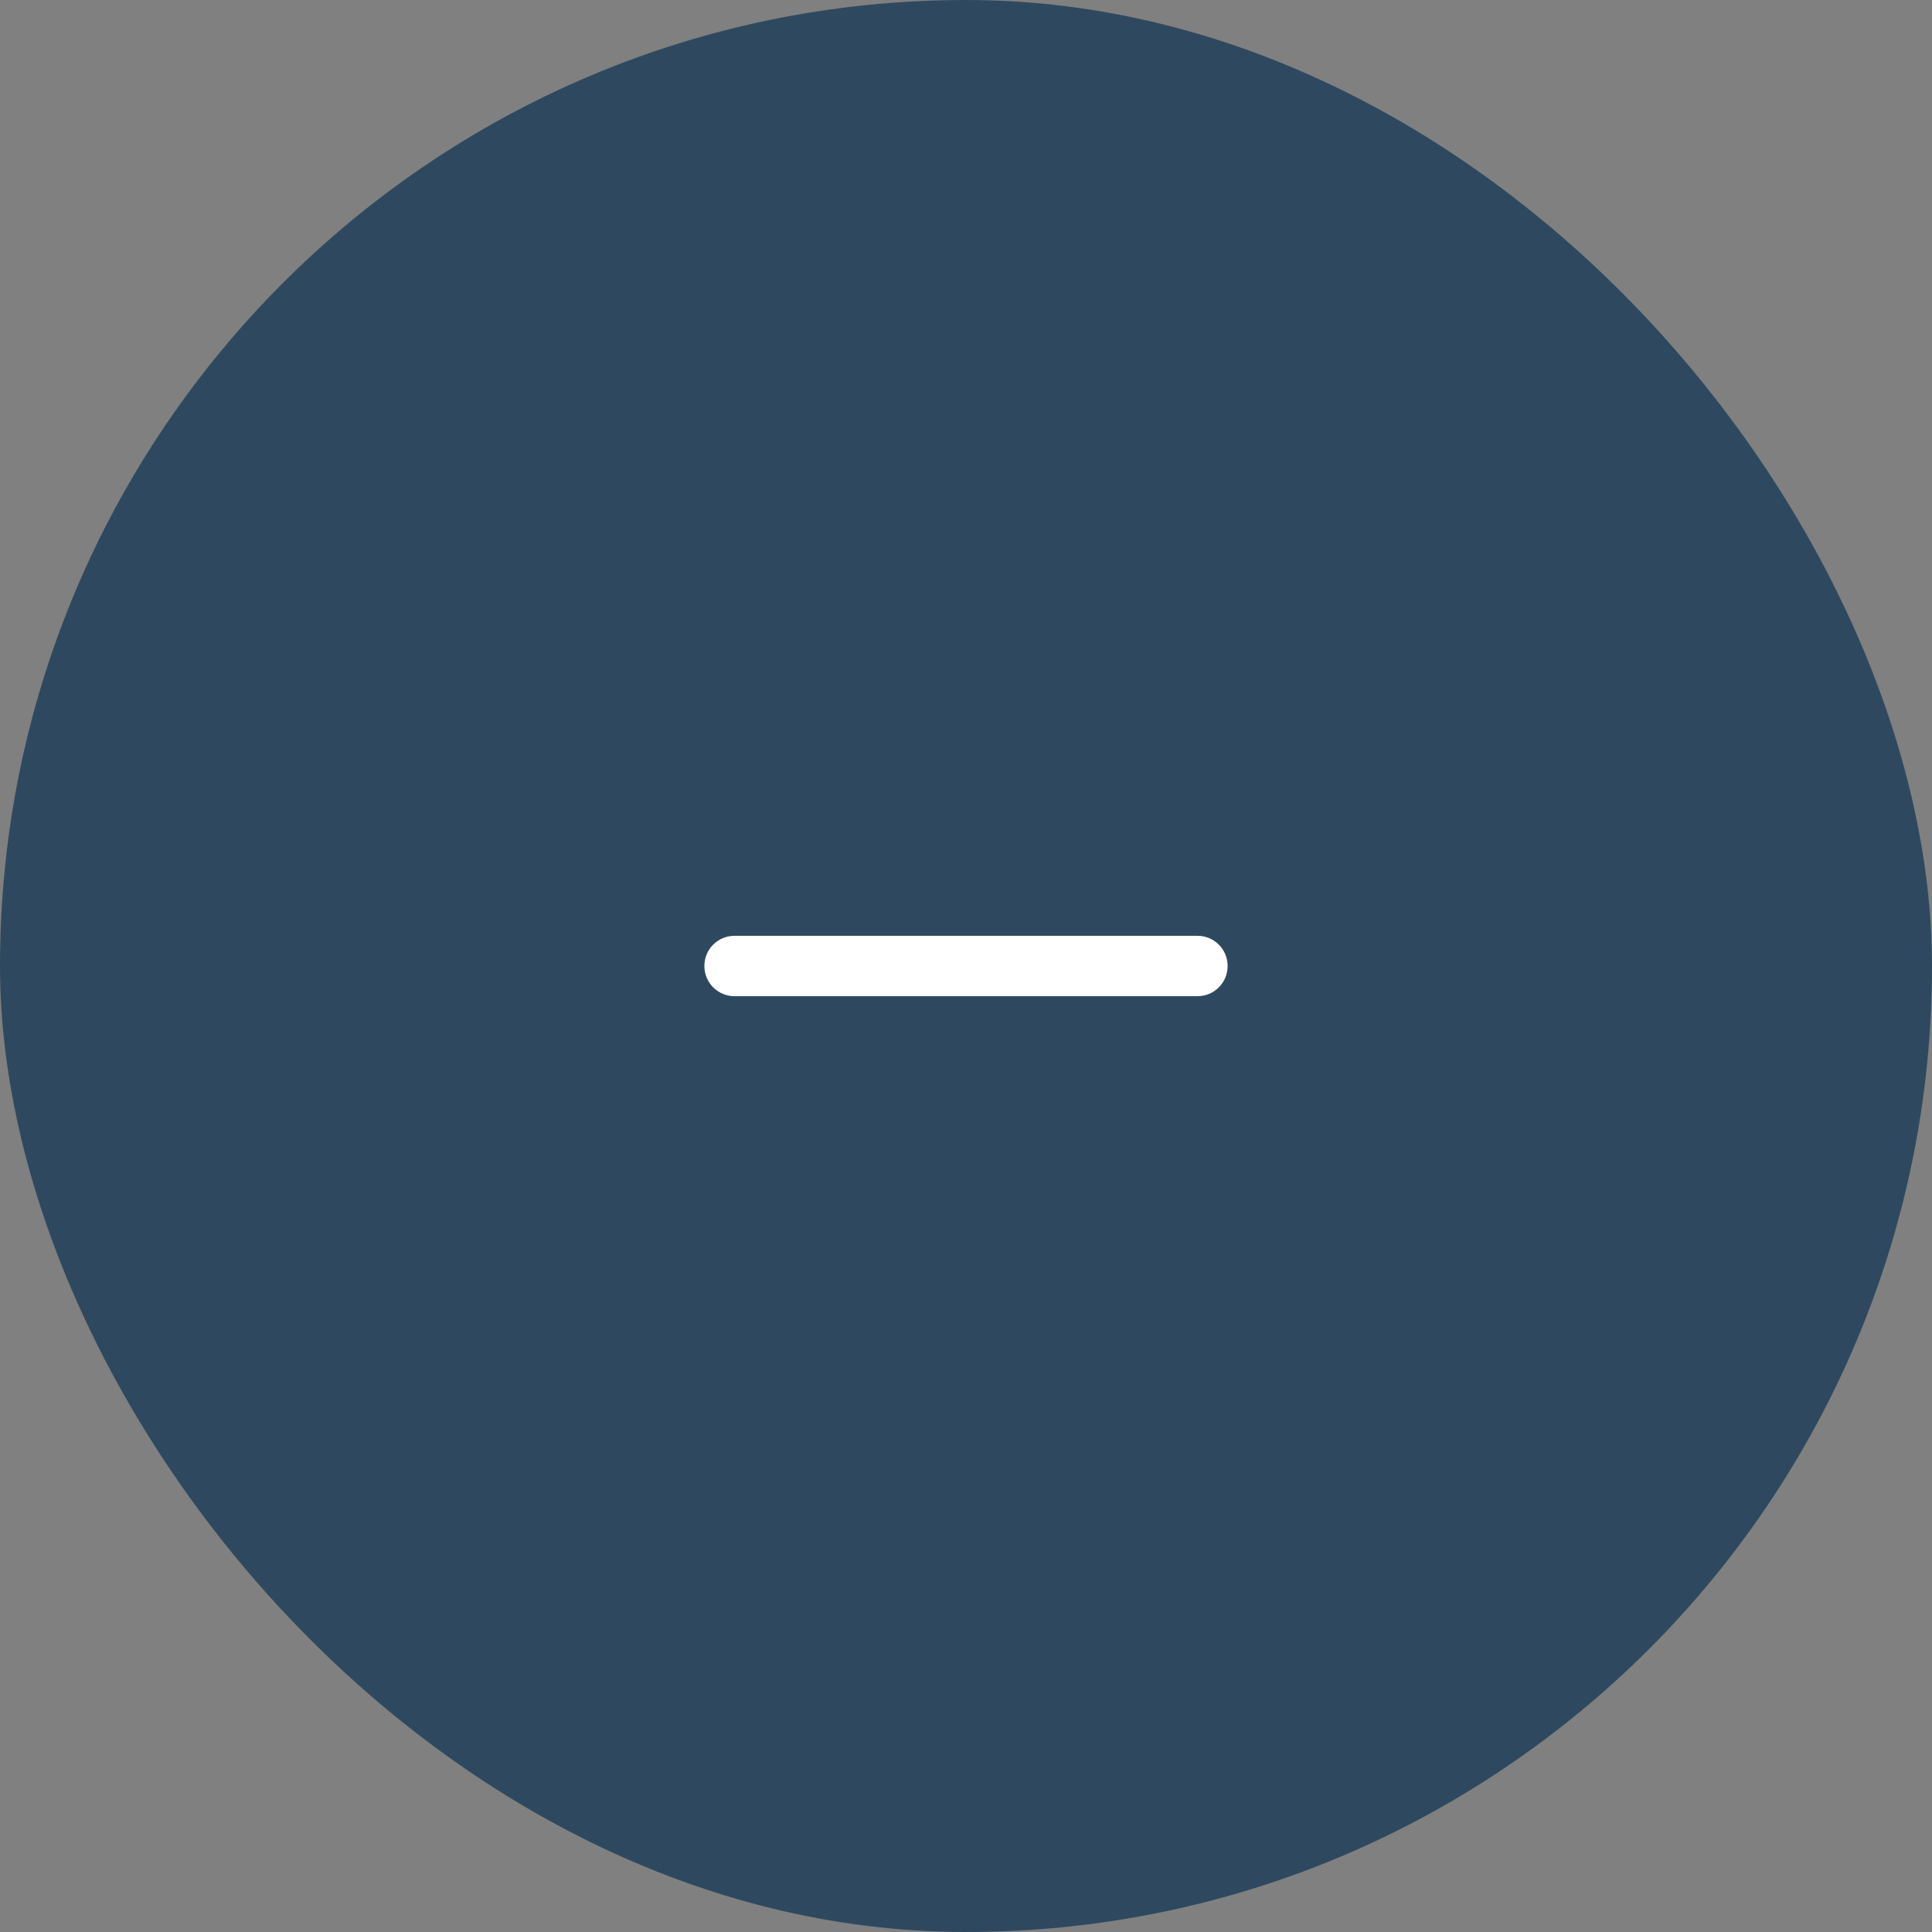 <svg width="48" height="48" viewBox="0 0 48 48" fill="none" xmlns="http://www.w3.org/2000/svg">
<rect x="0" y="0" width="48" height="48" fill="#808080" stroke="none"/>
<rect width="48" height="48" rx="24" fill="#2E495F"/>
<path d="M30.5 24C30.5 24.416 30.166 24.75 29.75 24.75H18.25C17.834 24.75 17.5 24.416 17.5 24C17.5 23.584 17.834 23.25 18.25 23.25H29.75C30.166 23.25 30.5 23.584 30.5 24Z" fill="white"/>
</svg>
